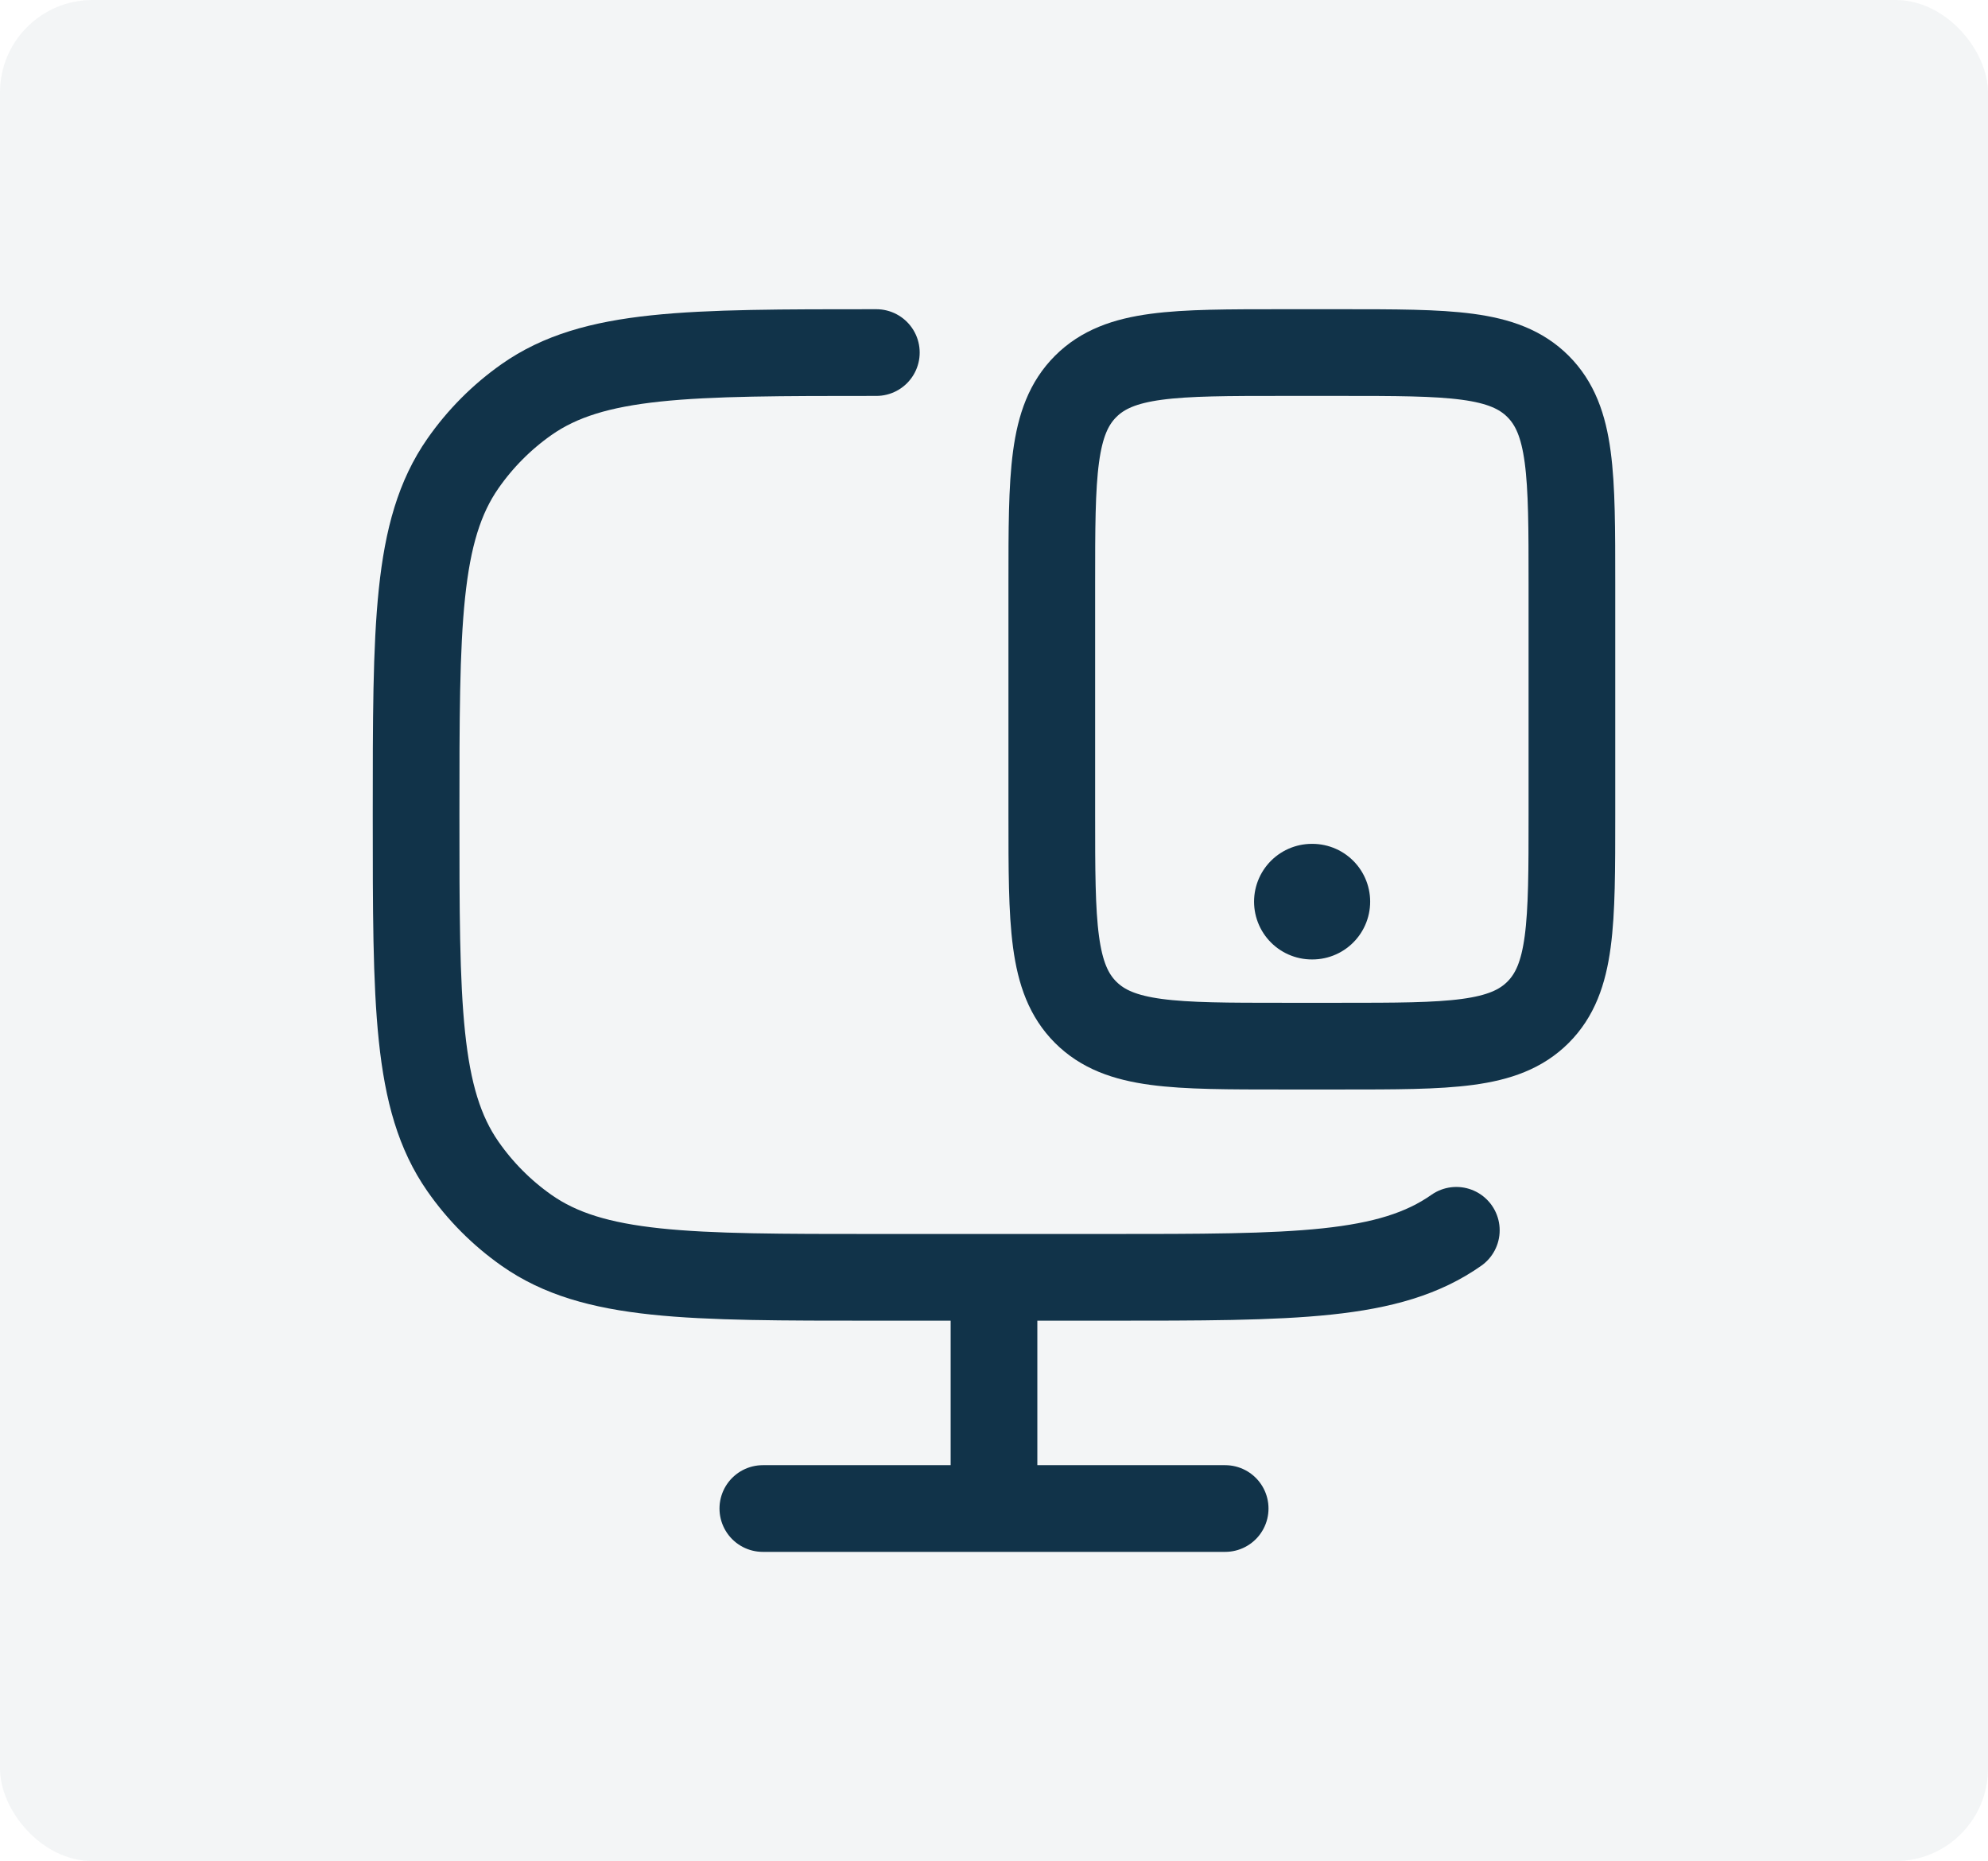 <svg width="344" height="322" viewBox="0 0 344 322" fill="none" xmlns="http://www.w3.org/2000/svg">
<rect width="344" height="322" rx="16" fill="#113349" fill-opacity="0.05"/>
<path d="M252 212.862C240.43 221 224.107 221 191.462 221H151.641C118.996 221 102.673 221 91.103 212.862C86.822 209.851 83.099 206.111 80.102 201.811C72 190.188 72 173.792 72 141C72 108.208 72 91.812 80.102 80.189C83.099 75.889 86.822 72.149 91.103 69.138C102.673 61 118.996 61 151.641 61" stroke="#113349" stroke-width="15" stroke-linecap="round"/>
<path d="M172 221V261" stroke="#113349" stroke-width="15"/>
<path d="M132 261H212" stroke="#113349" stroke-width="15" stroke-linecap="round"/>
<path d="M232 61C250.856 61 260.284 61 266.142 66.858C272 72.716 272 82.144 272 101V141C272 159.856 272 169.284 266.142 175.142C260.284 181 250.856 181 232 181H222C203.144 181 193.716 181 187.858 175.142C182 169.284 182 159.856 182 141V101C182 82.144 182 72.716 187.858 66.858C193.716 61 203.144 61 222 61H232Z" stroke="#113349" stroke-width="15" stroke-linecap="round"/>
<path d="M227 156H227.09" stroke="#113349" stroke-width="20" stroke-linecap="round" stroke-linejoin="round"/>
</svg>
